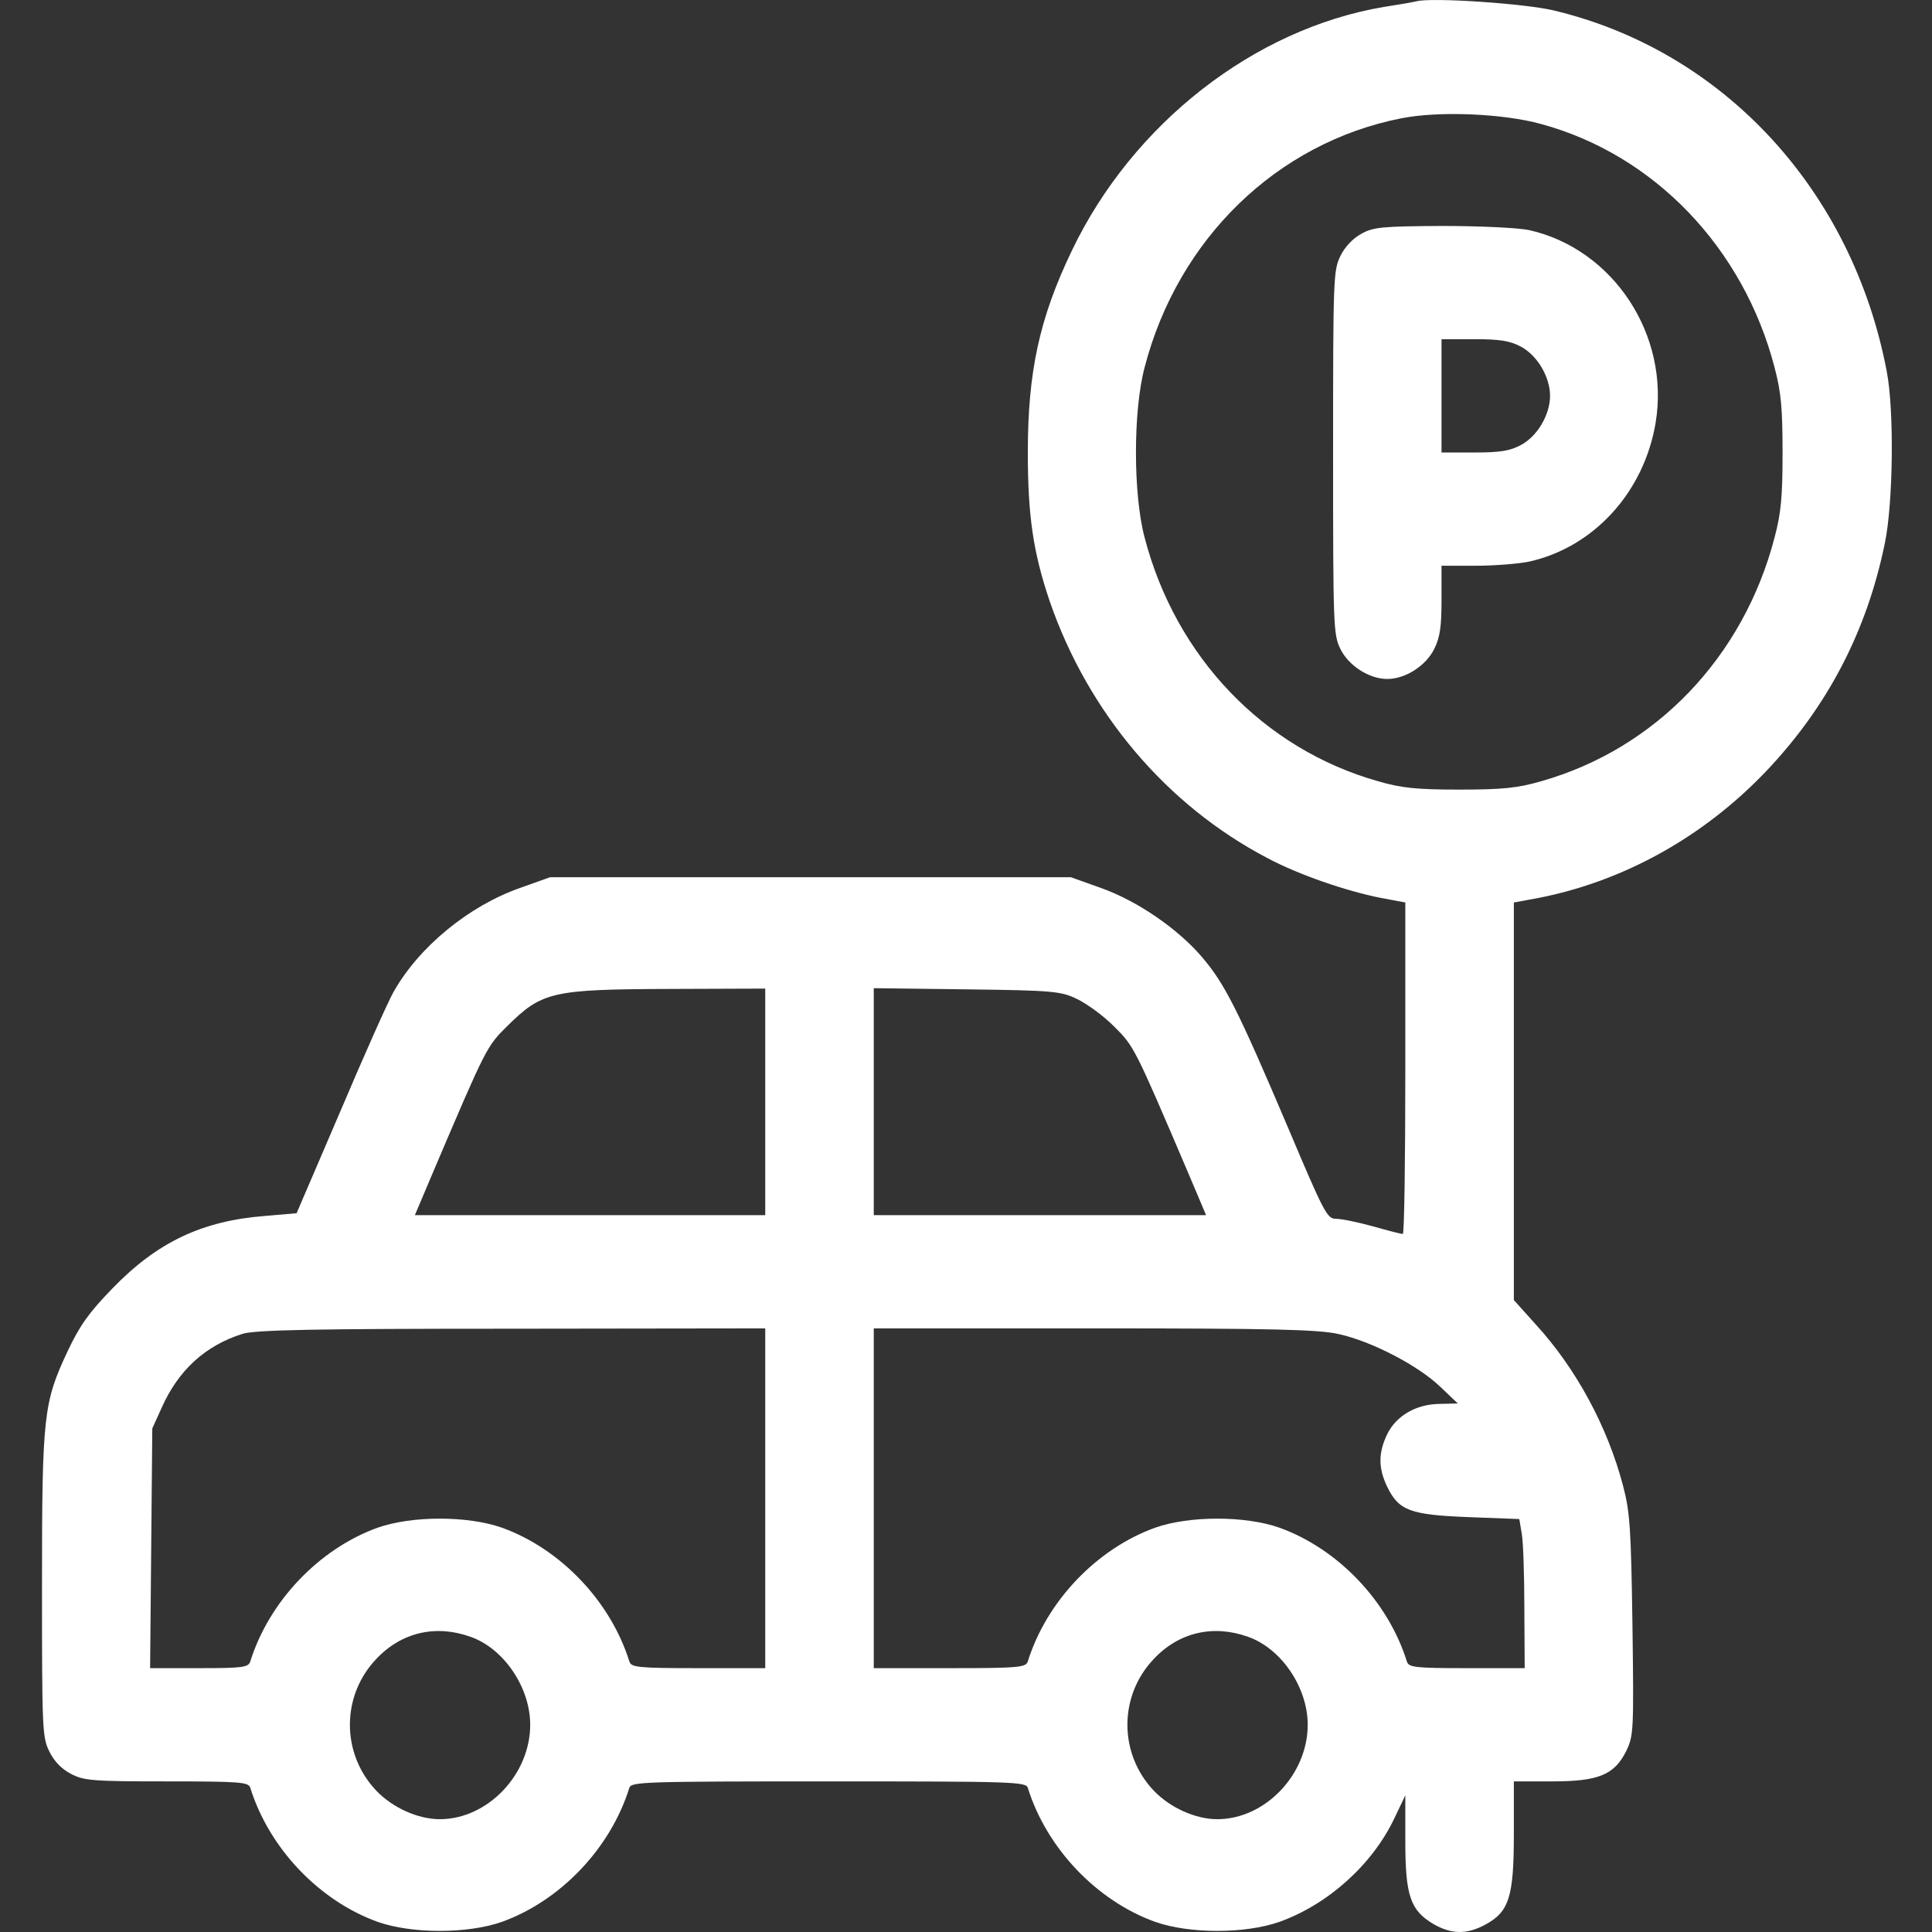 <svg width="23" height="23" viewBox="0 0 23 23" fill="none" xmlns="http://www.w3.org/2000/svg">
<rect x="0" y="0" width="23" height="23" fill="#333333" stroke="none"/>
<g id="Capa_1" clip-path="url(#clip0_145_1536)">
<path id="Vector" d="M16.86 0.016C16.825 0.025 16.649 0.056 16.472 0.083C14.931 0.344 13.484 1.472 12.761 2.982C12.374 3.787 12.236 4.425 12.236 5.387C12.236 6.142 12.3 6.578 12.498 7.162C12.955 8.483 13.885 9.585 15.086 10.214C15.456 10.412 16.029 10.609 16.442 10.69L16.73 10.744V12.717C16.73 13.805 16.718 14.69 16.7 14.69C16.679 14.69 16.524 14.65 16.347 14.6C16.171 14.551 15.973 14.51 15.908 14.51C15.8 14.51 15.77 14.457 15.331 13.418C14.737 12.021 14.582 11.715 14.315 11.4C14.027 11.059 13.536 10.722 13.101 10.569L12.748 10.443H6.549L6.196 10.569C5.58 10.784 4.986 11.274 4.685 11.809C4.62 11.922 4.336 12.56 4.052 13.229L3.531 14.443L3.161 14.475C2.403 14.533 1.869 14.789 1.335 15.342C1.06 15.625 0.948 15.782 0.806 16.084C0.517 16.699 0.5 16.848 0.5 18.884C0.5 20.587 0.504 20.681 0.586 20.848C0.642 20.965 0.732 21.059 0.844 21.117C0.999 21.198 1.094 21.207 1.985 21.207C2.876 21.207 2.958 21.216 2.98 21.284C3.204 22.003 3.798 22.627 4.495 22.879C4.904 23.023 5.567 23.023 5.976 22.879C6.674 22.627 7.268 22.003 7.492 21.284C7.513 21.212 7.664 21.207 9.864 21.207C12.064 21.207 12.214 21.212 12.236 21.284C12.46 22.003 13.054 22.627 13.751 22.879C14.16 23.023 14.823 23.023 15.232 22.879C15.809 22.672 16.334 22.201 16.597 21.652L16.73 21.373V21.922C16.73 22.569 16.791 22.744 17.066 22.906C17.277 23.027 17.458 23.032 17.677 22.915C17.966 22.762 18.022 22.582 18.022 21.836V21.207H18.474C19.029 21.207 19.219 21.131 19.361 20.843C19.447 20.663 19.451 20.609 19.434 19.346C19.417 18.187 19.404 17.998 19.322 17.688C19.137 16.982 18.762 16.29 18.28 15.764L18.022 15.477V10.744L18.315 10.69C19.326 10.492 20.274 9.967 21.018 9.189C21.755 8.416 22.224 7.517 22.439 6.465C22.538 5.989 22.551 4.883 22.461 4.42C22.052 2.268 20.519 0.605 18.495 0.124C18.16 0.043 17.04 -0.034 16.86 0.016ZM18.345 1.476C19.692 1.841 20.756 2.951 21.126 4.375C21.203 4.668 21.221 4.856 21.221 5.387C21.221 5.917 21.203 6.106 21.126 6.398C20.756 7.823 19.71 8.915 18.345 9.301C18.065 9.382 17.884 9.4 17.376 9.4C16.868 9.4 16.687 9.382 16.407 9.301C15.043 8.915 13.997 7.823 13.626 6.398C13.489 5.881 13.489 4.892 13.626 4.375C14.023 2.843 15.202 1.701 16.679 1.409C17.127 1.319 17.893 1.351 18.345 1.476ZM9.11 13.117V14.466H4.939L5.154 13.958C5.791 12.461 5.795 12.457 6.036 12.218C6.454 11.805 6.566 11.778 7.982 11.773L9.11 11.769V13.117ZM12.826 11.895C12.938 11.949 13.136 12.092 13.261 12.218C13.502 12.457 13.506 12.466 14.143 13.958L14.358 14.466H10.402V11.764L11.513 11.778C12.541 11.791 12.632 11.8 12.826 11.895ZM9.11 17.836V19.859H8.314C7.591 19.859 7.513 19.85 7.492 19.778C7.268 19.063 6.674 18.439 5.976 18.187C5.567 18.043 4.904 18.043 4.495 18.187C3.798 18.439 3.204 19.063 2.98 19.778C2.958 19.85 2.889 19.859 2.373 19.859H1.787L1.8 18.43L1.813 17.005L1.925 16.758C2.123 16.313 2.442 16.021 2.881 15.881C3.023 15.832 3.712 15.818 6.088 15.818L9.11 15.814V17.836ZM15.934 15.881C16.326 15.967 16.881 16.254 17.148 16.511L17.355 16.708L17.148 16.713C16.864 16.713 16.623 16.852 16.515 17.072C16.407 17.297 16.407 17.477 16.515 17.701C16.653 17.985 16.791 18.034 17.484 18.061L18.087 18.084L18.117 18.263C18.134 18.362 18.147 18.762 18.147 19.149L18.151 19.859H17.462C16.842 19.859 16.769 19.85 16.748 19.778C16.524 19.063 15.93 18.439 15.232 18.187C14.823 18.043 14.16 18.043 13.751 18.187C13.054 18.439 12.46 19.063 12.236 19.778C12.214 19.85 12.133 19.859 11.306 19.859H10.402V15.814H13.019C15.146 15.814 15.689 15.827 15.934 15.881ZM5.602 19.486C5.998 19.625 6.312 20.088 6.312 20.533C6.312 21.126 5.804 21.657 5.236 21.657C4.977 21.657 4.676 21.522 4.482 21.32C4.06 20.879 4.06 20.187 4.482 19.747C4.779 19.432 5.188 19.337 5.602 19.486ZM14.858 19.486C15.254 19.625 15.568 20.088 15.568 20.533C15.568 21.126 15.06 21.657 14.492 21.657C14.233 21.657 13.932 21.522 13.738 21.32C13.316 20.879 13.316 20.187 13.738 19.747C14.035 19.432 14.444 19.337 14.858 19.486Z" fill="white"/>
<path id="Vector_2" d="M16.205 2.784C16.106 2.838 16.007 2.942 15.956 3.05C15.874 3.22 15.87 3.31 15.87 5.387C15.87 7.463 15.874 7.553 15.956 7.724C16.055 7.926 16.3 8.083 16.515 8.083C16.731 8.083 16.976 7.926 17.075 7.724C17.144 7.584 17.161 7.459 17.161 7.139V6.735H17.57C17.79 6.735 18.078 6.712 18.203 6.686C18.974 6.515 19.572 5.859 19.71 5.032C19.882 3.989 19.206 2.964 18.203 2.739C18.078 2.712 17.613 2.69 17.17 2.69C16.455 2.694 16.348 2.703 16.205 2.784ZM18.108 4.128C18.302 4.232 18.453 4.488 18.453 4.712C18.453 4.937 18.302 5.193 18.108 5.297C17.975 5.369 17.854 5.387 17.549 5.387H17.161V4.038H17.549C17.854 4.038 17.975 4.056 18.108 4.128Z" fill="white"/>
</g>
<defs>
<clipPath id="clip0_145_1536">
<rect width="22.021" height="23" fill="white" transform="translate(0.5)"/>
</clipPath>
</defs>
</svg>
